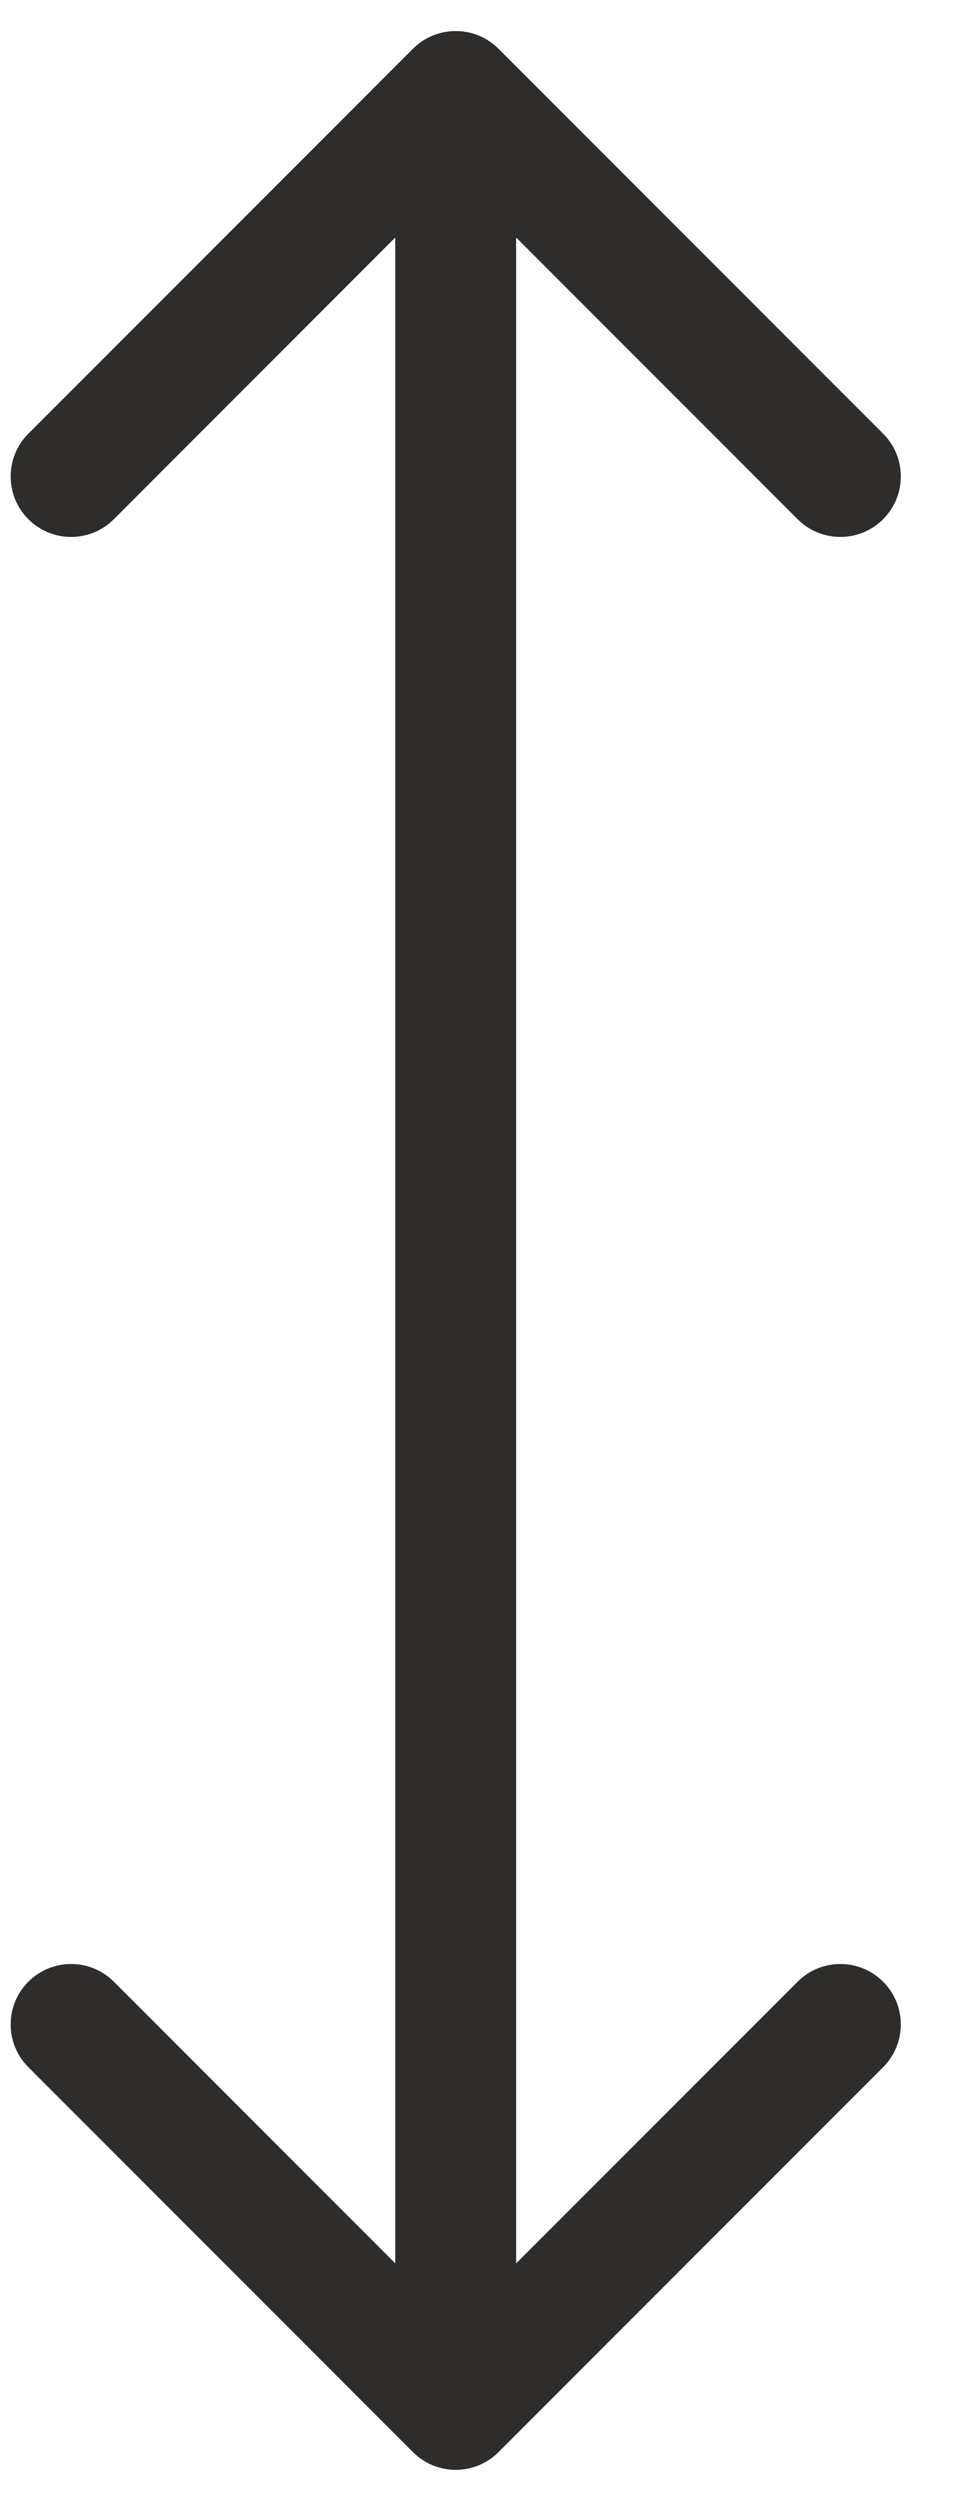 <svg width="12" height="31" viewBox="0 0 12 31" fill="none" xmlns="http://www.w3.org/2000/svg">
<path d="M6.186 0.604C5.893 0.312 5.418 0.312 5.125 0.604L0.352 5.377C0.059 5.67 0.059 6.145 0.352 6.438C0.645 6.731 1.12 6.731 1.413 6.438L5.655 2.195L9.898 6.438C10.191 6.731 10.666 6.731 10.959 6.438C11.252 6.145 11.252 5.67 10.959 5.377L6.186 0.604ZM5.125 30.405C5.418 30.698 5.893 30.698 6.186 30.405L10.959 25.632C11.252 25.339 11.252 24.864 10.959 24.572C10.666 24.279 10.191 24.279 9.898 24.572L5.655 28.814L1.413 24.572C1.12 24.279 0.645 24.279 0.352 24.572C0.059 24.864 0.059 25.339 0.352 25.632L5.125 30.405ZM4.905 1.135V29.875H6.405V1.135H4.905Z" fill="#2E2D2C"/>
</svg>

